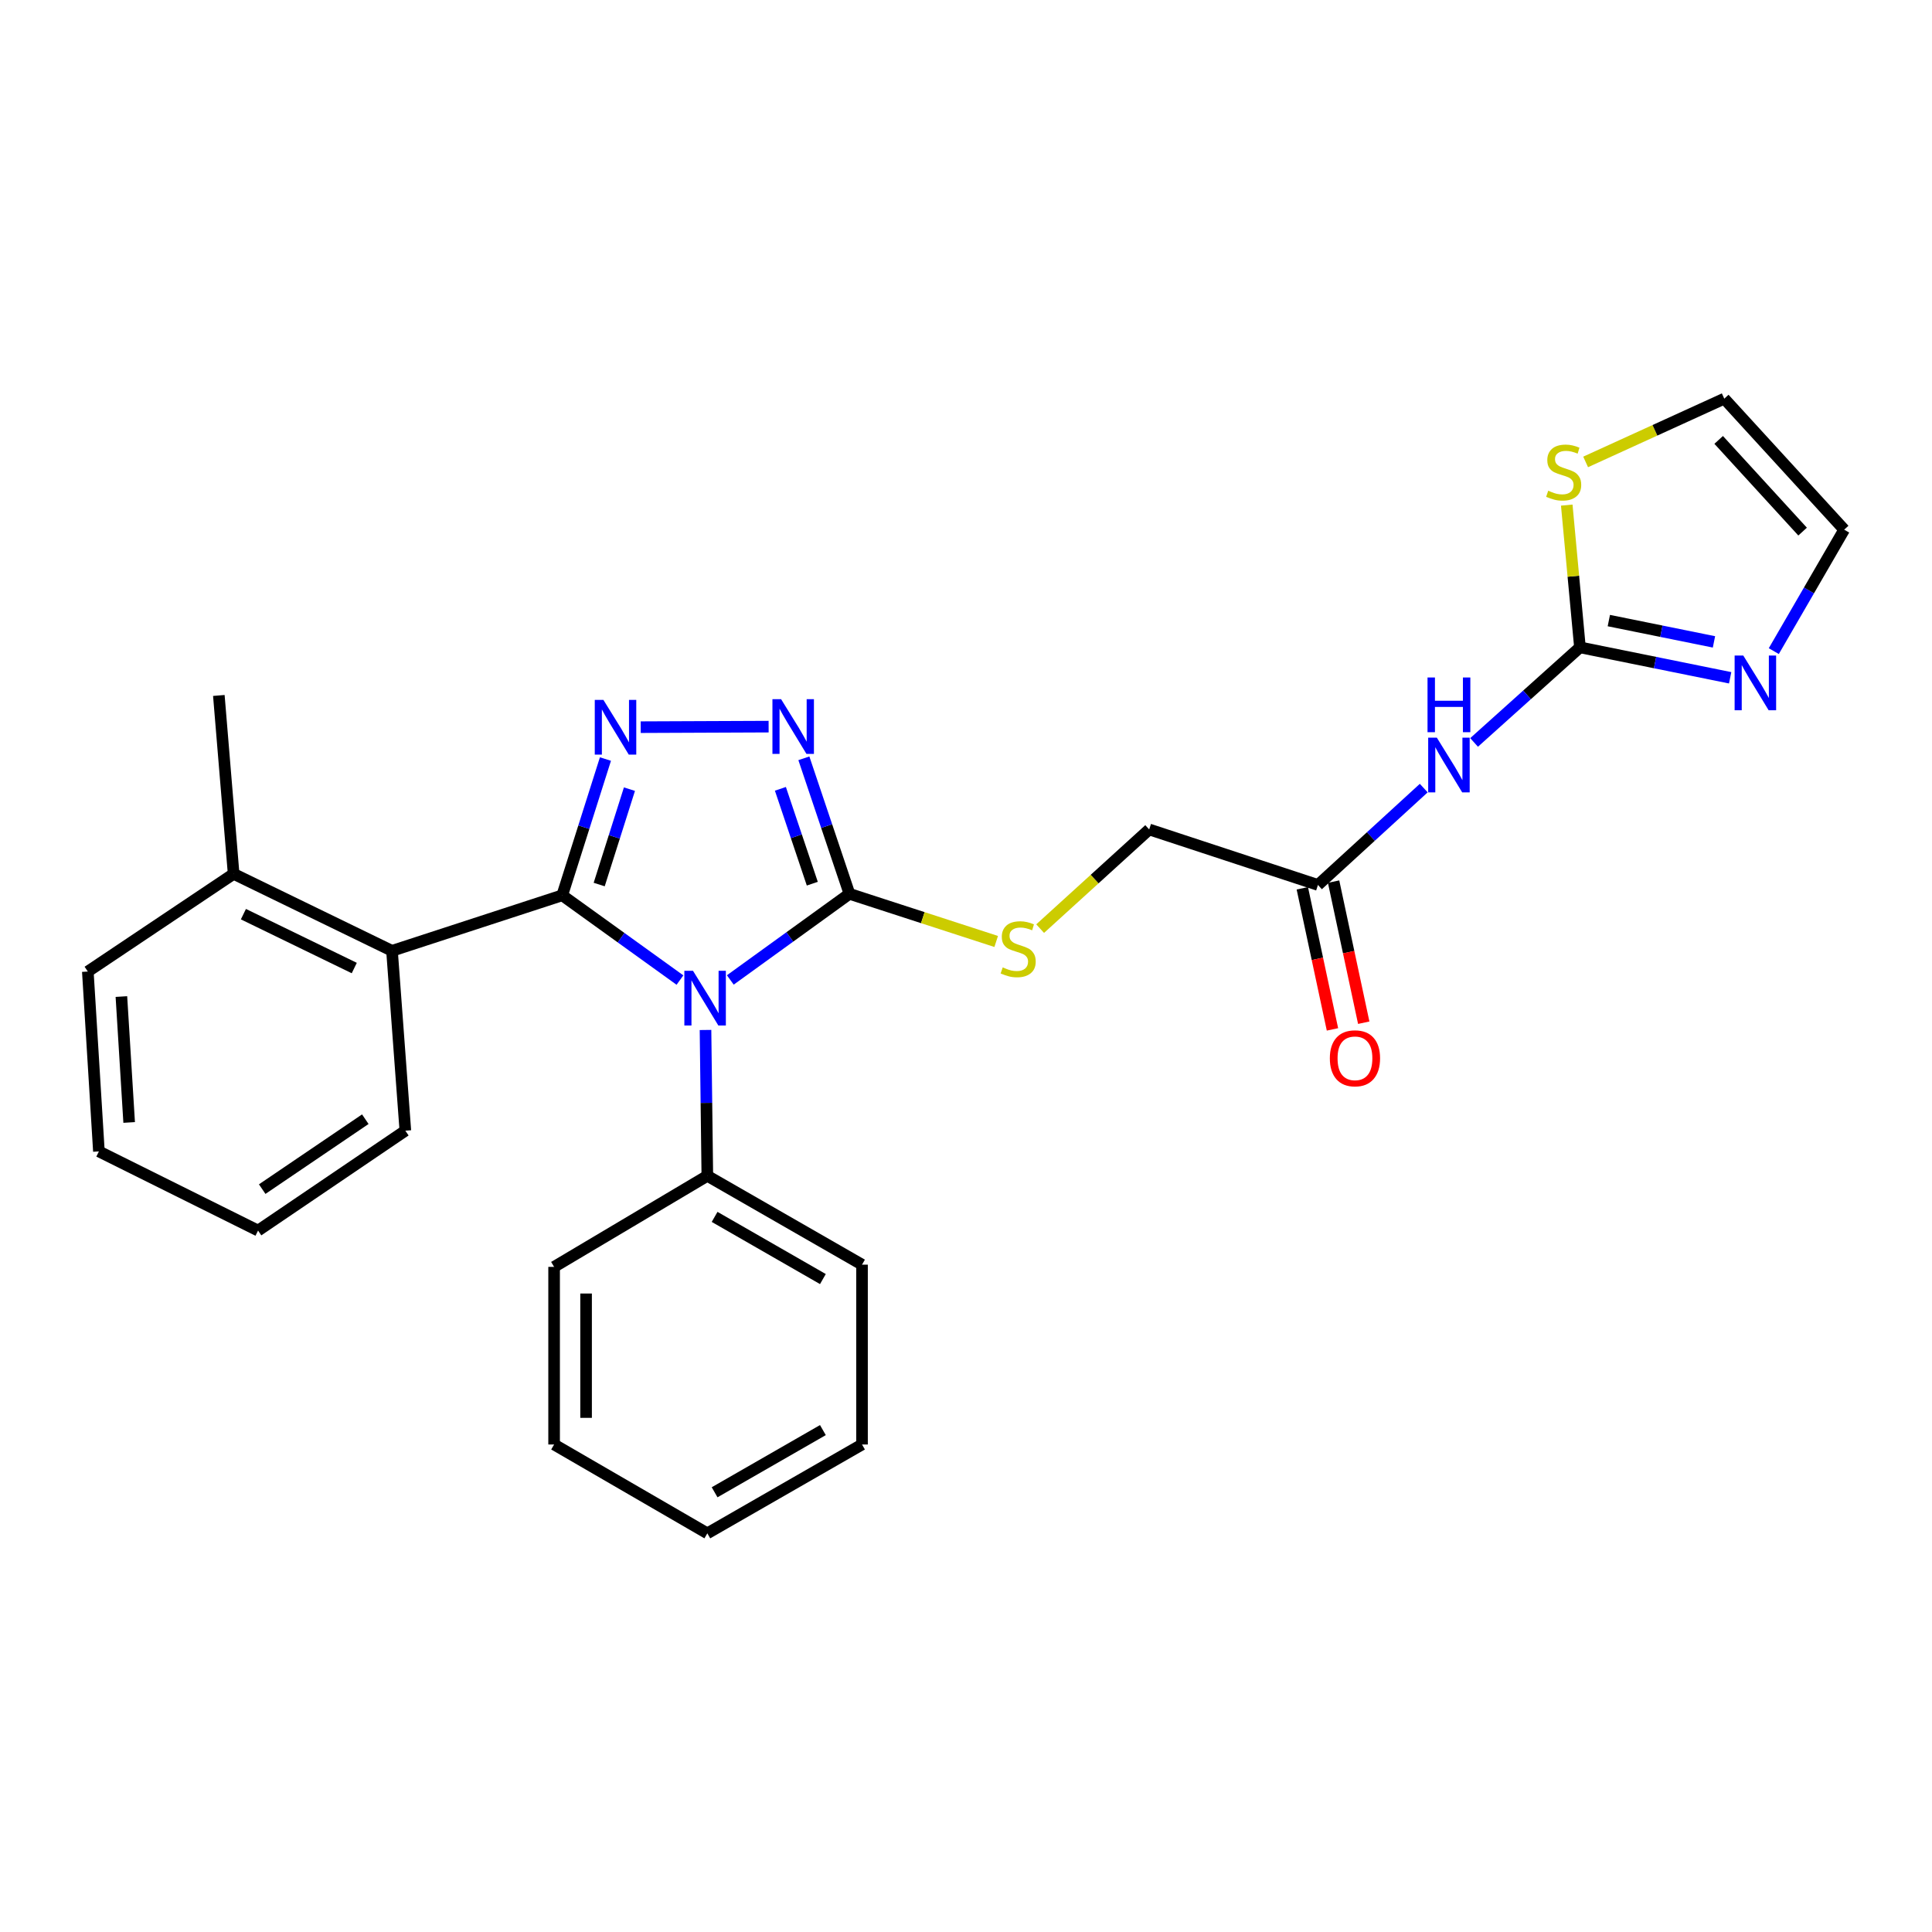 <?xml version='1.0' encoding='iso-8859-1'?>
<svg version='1.1' baseProfile='full'
              xmlns='http://www.w3.org/2000/svg'
                      xmlns:rdkit='http://www.rdkit.org/xml'
                      xmlns:xlink='http://www.w3.org/1999/xlink'
                  xml:space='preserve'
width='1000px' height='1000px' viewBox='0 0 1000 1000'>
<!-- END OF HEADER -->
<rect style='opacity:1.0;fill:#FFFFFF;stroke:none' width='1000' height='1000' x='0' y='0'> </rect>
<path class='bond-0' d='M 291.007,463.413 L 321.476,485.347' style='fill:none;fill-rule:evenodd;stroke:#000000;stroke-width:6px;stroke-linecap:butt;stroke-linejoin:miter;stroke-opacity:1' />
<path class='bond-0' d='M 321.476,485.347 L 351.944,507.281' style='fill:none;fill-rule:evenodd;stroke:#0000FF;stroke-width:6px;stroke-linecap:butt;stroke-linejoin:miter;stroke-opacity:1' />
<path class='bond-1' d='M 291.007,463.413 L 302.192,428.146' style='fill:none;fill-rule:evenodd;stroke:#000000;stroke-width:6px;stroke-linecap:butt;stroke-linejoin:miter;stroke-opacity:1' />
<path class='bond-1' d='M 302.192,428.146 L 313.377,392.879' style='fill:none;fill-rule:evenodd;stroke:#0000FF;stroke-width:6px;stroke-linecap:butt;stroke-linejoin:miter;stroke-opacity:1' />
<path class='bond-1' d='M 310.139,457.837 L 317.969,433.15' style='fill:none;fill-rule:evenodd;stroke:#000000;stroke-width:6px;stroke-linecap:butt;stroke-linejoin:miter;stroke-opacity:1' />
<path class='bond-1' d='M 317.969,433.15 L 325.798,408.463' style='fill:none;fill-rule:evenodd;stroke:#0000FF;stroke-width:6px;stroke-linecap:butt;stroke-linejoin:miter;stroke-opacity:1' />
<path class='bond-6' d='M 291.007,463.413 L 202.9,492.147' style='fill:none;fill-rule:evenodd;stroke:#000000;stroke-width:6px;stroke-linecap:butt;stroke-linejoin:miter;stroke-opacity:1' />
<path class='bond-2' d='M 378.007,507.221 L 408.839,484.931' style='fill:none;fill-rule:evenodd;stroke:#0000FF;stroke-width:6px;stroke-linecap:butt;stroke-linejoin:miter;stroke-opacity:1' />
<path class='bond-2' d='M 408.839,484.931 L 439.672,462.641' style='fill:none;fill-rule:evenodd;stroke:#000000;stroke-width:6px;stroke-linecap:butt;stroke-linejoin:miter;stroke-opacity:1' />
<path class='bond-11' d='M 365.168,533.111 L 365.64,570.861' style='fill:none;fill-rule:evenodd;stroke:#0000FF;stroke-width:6px;stroke-linecap:butt;stroke-linejoin:miter;stroke-opacity:1' />
<path class='bond-11' d='M 365.64,570.861 L 366.112,608.611' style='fill:none;fill-rule:evenodd;stroke:#000000;stroke-width:6px;stroke-linecap:butt;stroke-linejoin:miter;stroke-opacity:1' />
<path class='bond-3' d='M 331.631,376.383 L 397.838,376.105' style='fill:none;fill-rule:evenodd;stroke:#0000FF;stroke-width:6px;stroke-linecap:butt;stroke-linejoin:miter;stroke-opacity:1' />
<path class='bond-8' d='M 439.672,462.641 L 477.651,474.973' style='fill:none;fill-rule:evenodd;stroke:#000000;stroke-width:6px;stroke-linecap:butt;stroke-linejoin:miter;stroke-opacity:1' />
<path class='bond-8' d='M 477.651,474.973 L 515.63,487.304' style='fill:none;fill-rule:evenodd;stroke:#CCCC00;stroke-width:6px;stroke-linecap:butt;stroke-linejoin:miter;stroke-opacity:1' />
<path class='bond-27' d='M 439.672,462.641 L 427.876,427.568' style='fill:none;fill-rule:evenodd;stroke:#000000;stroke-width:6px;stroke-linecap:butt;stroke-linejoin:miter;stroke-opacity:1' />
<path class='bond-27' d='M 427.876,427.568 L 416.081,392.495' style='fill:none;fill-rule:evenodd;stroke:#0000FF;stroke-width:6px;stroke-linecap:butt;stroke-linejoin:miter;stroke-opacity:1' />
<path class='bond-27' d='M 420.445,457.395 L 412.189,432.844' style='fill:none;fill-rule:evenodd;stroke:#000000;stroke-width:6px;stroke-linecap:butt;stroke-linejoin:miter;stroke-opacity:1' />
<path class='bond-27' d='M 412.189,432.844 L 403.932,408.293' style='fill:none;fill-rule:evenodd;stroke:#0000FF;stroke-width:6px;stroke-linecap:butt;stroke-linejoin:miter;stroke-opacity:1' />
<path class='bond-4' d='M 817.779,335.069 L 790.382,359.677' style='fill:none;fill-rule:evenodd;stroke:#000000;stroke-width:6px;stroke-linecap:butt;stroke-linejoin:miter;stroke-opacity:1' />
<path class='bond-4' d='M 790.382,359.677 L 762.985,384.284' style='fill:none;fill-rule:evenodd;stroke:#0000FF;stroke-width:6px;stroke-linecap:butt;stroke-linejoin:miter;stroke-opacity:1' />
<path class='bond-7' d='M 817.779,335.069 L 856.651,342.946' style='fill:none;fill-rule:evenodd;stroke:#000000;stroke-width:6px;stroke-linecap:butt;stroke-linejoin:miter;stroke-opacity:1' />
<path class='bond-7' d='M 856.651,342.946 L 895.524,350.823' style='fill:none;fill-rule:evenodd;stroke:#0000FF;stroke-width:6px;stroke-linecap:butt;stroke-linejoin:miter;stroke-opacity:1' />
<path class='bond-7' d='M 832.728,321.211 L 859.938,326.725' style='fill:none;fill-rule:evenodd;stroke:#000000;stroke-width:6px;stroke-linecap:butt;stroke-linejoin:miter;stroke-opacity:1' />
<path class='bond-7' d='M 859.938,326.725 L 887.149,332.239' style='fill:none;fill-rule:evenodd;stroke:#0000FF;stroke-width:6px;stroke-linecap:butt;stroke-linejoin:miter;stroke-opacity:1' />
<path class='bond-9' d='M 817.779,335.069 L 814.364,298.253' style='fill:none;fill-rule:evenodd;stroke:#000000;stroke-width:6px;stroke-linecap:butt;stroke-linejoin:miter;stroke-opacity:1' />
<path class='bond-9' d='M 814.364,298.253 L 810.948,261.437' style='fill:none;fill-rule:evenodd;stroke:#CCCC00;stroke-width:6px;stroke-linecap:butt;stroke-linejoin:miter;stroke-opacity:1' />
<path class='bond-5' d='M 736.928,407.915 L 709.55,432.984' style='fill:none;fill-rule:evenodd;stroke:#0000FF;stroke-width:6px;stroke-linecap:butt;stroke-linejoin:miter;stroke-opacity:1' />
<path class='bond-5' d='M 709.55,432.984 L 682.171,458.052' style='fill:none;fill-rule:evenodd;stroke:#000000;stroke-width:6px;stroke-linecap:butt;stroke-linejoin:miter;stroke-opacity:1' />
<path class='bond-14' d='M 202.9,492.147 L 120.927,452.306' style='fill:none;fill-rule:evenodd;stroke:#000000;stroke-width:6px;stroke-linecap:butt;stroke-linejoin:miter;stroke-opacity:1' />
<path class='bond-14' d='M 183.369,501.057 L 125.988,473.168' style='fill:none;fill-rule:evenodd;stroke:#000000;stroke-width:6px;stroke-linecap:butt;stroke-linejoin:miter;stroke-opacity:1' />
<path class='bond-17' d='M 202.9,492.147 L 209.806,585.238' style='fill:none;fill-rule:evenodd;stroke:#000000;stroke-width:6px;stroke-linecap:butt;stroke-linejoin:miter;stroke-opacity:1' />
<path class='bond-12' d='M 918.114,337.017 L 936.33,305.585' style='fill:none;fill-rule:evenodd;stroke:#0000FF;stroke-width:6px;stroke-linecap:butt;stroke-linejoin:miter;stroke-opacity:1' />
<path class='bond-12' d='M 936.33,305.585 L 954.545,274.152' style='fill:none;fill-rule:evenodd;stroke:#000000;stroke-width:6px;stroke-linecap:butt;stroke-linejoin:miter;stroke-opacity:1' />
<path class='bond-16' d='M 538.377,480.655 L 566.598,454.986' style='fill:none;fill-rule:evenodd;stroke:#CCCC00;stroke-width:6px;stroke-linecap:butt;stroke-linejoin:miter;stroke-opacity:1' />
<path class='bond-16' d='M 566.598,454.986 L 594.819,429.318' style='fill:none;fill-rule:evenodd;stroke:#000000;stroke-width:6px;stroke-linecap:butt;stroke-linejoin:miter;stroke-opacity:1' />
<path class='bond-13' d='M 820.721,239.092 L 856.6,222.721' style='fill:none;fill-rule:evenodd;stroke:#CCCC00;stroke-width:6px;stroke-linecap:butt;stroke-linejoin:miter;stroke-opacity:1' />
<path class='bond-13' d='M 856.6,222.721 L 892.479,206.349' style='fill:none;fill-rule:evenodd;stroke:#000000;stroke-width:6px;stroke-linecap:butt;stroke-linejoin:miter;stroke-opacity:1' />
<path class='bond-10' d='M 682.171,458.052 L 594.819,429.318' style='fill:none;fill-rule:evenodd;stroke:#000000;stroke-width:6px;stroke-linecap:butt;stroke-linejoin:miter;stroke-opacity:1' />
<path class='bond-15' d='M 674.078,459.782 L 681.88,496.297' style='fill:none;fill-rule:evenodd;stroke:#000000;stroke-width:6px;stroke-linecap:butt;stroke-linejoin:miter;stroke-opacity:1' />
<path class='bond-15' d='M 681.88,496.297 L 689.682,532.812' style='fill:none;fill-rule:evenodd;stroke:#FF0000;stroke-width:6px;stroke-linecap:butt;stroke-linejoin:miter;stroke-opacity:1' />
<path class='bond-15' d='M 690.264,456.323 L 698.066,492.838' style='fill:none;fill-rule:evenodd;stroke:#000000;stroke-width:6px;stroke-linecap:butt;stroke-linejoin:miter;stroke-opacity:1' />
<path class='bond-15' d='M 698.066,492.838 L 705.868,529.354' style='fill:none;fill-rule:evenodd;stroke:#FF0000;stroke-width:6px;stroke-linecap:butt;stroke-linejoin:miter;stroke-opacity:1' />
<path class='bond-18' d='M 366.112,608.611 L 446.182,654.586' style='fill:none;fill-rule:evenodd;stroke:#000000;stroke-width:6px;stroke-linecap:butt;stroke-linejoin:miter;stroke-opacity:1' />
<path class='bond-18' d='M 369.881,629.861 L 425.93,662.043' style='fill:none;fill-rule:evenodd;stroke:#000000;stroke-width:6px;stroke-linecap:butt;stroke-linejoin:miter;stroke-opacity:1' />
<path class='bond-19' d='M 366.112,608.611 L 286.805,655.736' style='fill:none;fill-rule:evenodd;stroke:#000000;stroke-width:6px;stroke-linecap:butt;stroke-linejoin:miter;stroke-opacity:1' />
<path class='bond-30' d='M 954.545,274.152 L 892.479,206.349' style='fill:none;fill-rule:evenodd;stroke:#000000;stroke-width:6px;stroke-linecap:butt;stroke-linejoin:miter;stroke-opacity:1' />
<path class='bond-30' d='M 933.027,275.157 L 889.581,227.695' style='fill:none;fill-rule:evenodd;stroke:#000000;stroke-width:6px;stroke-linecap:butt;stroke-linejoin:miter;stroke-opacity:1' />
<path class='bond-20' d='M 120.927,452.306 L 113.268,359.969' style='fill:none;fill-rule:evenodd;stroke:#000000;stroke-width:6px;stroke-linecap:butt;stroke-linejoin:miter;stroke-opacity:1' />
<path class='bond-21' d='M 120.927,452.306 L 45.455,502.869' style='fill:none;fill-rule:evenodd;stroke:#000000;stroke-width:6px;stroke-linecap:butt;stroke-linejoin:miter;stroke-opacity:1' />
<path class='bond-22' d='M 209.806,585.238 L 133.57,636.941' style='fill:none;fill-rule:evenodd;stroke:#000000;stroke-width:6px;stroke-linecap:butt;stroke-linejoin:miter;stroke-opacity:1' />
<path class='bond-22' d='M 189.081,579.295 L 135.716,615.488' style='fill:none;fill-rule:evenodd;stroke:#000000;stroke-width:6px;stroke-linecap:butt;stroke-linejoin:miter;stroke-opacity:1' />
<path class='bond-25' d='M 446.182,654.586 L 446.182,747.667' style='fill:none;fill-rule:evenodd;stroke:#000000;stroke-width:6px;stroke-linecap:butt;stroke-linejoin:miter;stroke-opacity:1' />
<path class='bond-24' d='M 286.805,655.736 L 286.805,747.667' style='fill:none;fill-rule:evenodd;stroke:#000000;stroke-width:6px;stroke-linecap:butt;stroke-linejoin:miter;stroke-opacity:1' />
<path class='bond-24' d='M 303.356,669.525 L 303.356,733.877' style='fill:none;fill-rule:evenodd;stroke:#000000;stroke-width:6px;stroke-linecap:butt;stroke-linejoin:miter;stroke-opacity:1' />
<path class='bond-28' d='M 45.455,502.869 L 51.192,595.968' style='fill:none;fill-rule:evenodd;stroke:#000000;stroke-width:6px;stroke-linecap:butt;stroke-linejoin:miter;stroke-opacity:1' />
<path class='bond-28' d='M 62.835,515.816 L 66.851,580.985' style='fill:none;fill-rule:evenodd;stroke:#000000;stroke-width:6px;stroke-linecap:butt;stroke-linejoin:miter;stroke-opacity:1' />
<path class='bond-23' d='M 133.57,636.941 L 51.192,595.968' style='fill:none;fill-rule:evenodd;stroke:#000000;stroke-width:6px;stroke-linecap:butt;stroke-linejoin:miter;stroke-opacity:1' />
<path class='bond-26' d='M 286.805,747.667 L 366.112,793.651' style='fill:none;fill-rule:evenodd;stroke:#000000;stroke-width:6px;stroke-linecap:butt;stroke-linejoin:miter;stroke-opacity:1' />
<path class='bond-29' d='M 446.182,747.667 L 366.112,793.651' style='fill:none;fill-rule:evenodd;stroke:#000000;stroke-width:6px;stroke-linecap:butt;stroke-linejoin:miter;stroke-opacity:1' />
<path class='bond-29' d='M 425.929,740.212 L 369.88,772.401' style='fill:none;fill-rule:evenodd;stroke:#000000;stroke-width:6px;stroke-linecap:butt;stroke-linejoin:miter;stroke-opacity:1' />
<path  class='atom-1' d='M 358.702 502.492
L 367.982 517.492
Q 368.902 518.972, 370.382 521.652
Q 371.862 524.332, 371.942 524.492
L 371.942 502.492
L 375.702 502.492
L 375.702 530.812
L 371.822 530.812
L 361.862 514.412
Q 360.702 512.492, 359.462 510.292
Q 358.262 508.092, 357.902 507.412
L 357.902 530.812
L 354.222 530.812
L 354.222 502.492
L 358.702 502.492
' fill='#0000FF'/>
<path  class='atom-2' d='M 312.332 362.278
L 321.612 377.278
Q 322.532 378.758, 324.012 381.438
Q 325.492 384.118, 325.572 384.278
L 325.572 362.278
L 329.332 362.278
L 329.332 390.598
L 325.452 390.598
L 315.492 374.198
Q 314.332 372.278, 313.092 370.078
Q 311.892 367.878, 311.532 367.198
L 311.532 390.598
L 307.852 390.598
L 307.852 362.278
L 312.332 362.278
' fill='#0000FF'/>
<path  class='atom-4' d='M 404.291 361.891
L 413.571 376.891
Q 414.491 378.371, 415.971 381.051
Q 417.451 383.731, 417.531 383.891
L 417.531 361.891
L 421.291 361.891
L 421.291 390.211
L 417.411 390.211
L 407.451 373.811
Q 406.291 371.891, 405.051 369.691
Q 403.851 367.491, 403.491 366.811
L 403.491 390.211
L 399.811 390.211
L 399.811 361.891
L 404.291 361.891
' fill='#0000FF'/>
<path  class='atom-6' d='M 743.706 381.817
L 752.986 396.817
Q 753.906 398.297, 755.386 400.977
Q 756.866 403.657, 756.946 403.817
L 756.946 381.817
L 760.706 381.817
L 760.706 410.137
L 756.826 410.137
L 746.866 393.737
Q 745.706 391.817, 744.466 389.617
Q 743.266 387.417, 742.906 386.737
L 742.906 410.137
L 739.226 410.137
L 739.226 381.817
L 743.706 381.817
' fill='#0000FF'/>
<path  class='atom-6' d='M 738.886 350.665
L 742.726 350.665
L 742.726 362.705
L 757.206 362.705
L 757.206 350.665
L 761.046 350.665
L 761.046 378.985
L 757.206 378.985
L 757.206 365.905
L 742.726 365.905
L 742.726 378.985
L 738.886 378.985
L 738.886 350.665
' fill='#0000FF'/>
<path  class='atom-8' d='M 902.32 339.309
L 911.6 354.309
Q 912.52 355.789, 914 358.469
Q 915.48 361.149, 915.56 361.309
L 915.56 339.309
L 919.32 339.309
L 919.32 367.629
L 915.44 367.629
L 905.48 351.229
Q 904.32 349.309, 903.08 347.109
Q 901.88 344.909, 901.52 344.229
L 901.52 367.629
L 897.84 367.629
L 897.84 339.309
L 902.32 339.309
' fill='#0000FF'/>
<path  class='atom-9' d='M 519.006 500.718
Q 519.326 500.838, 520.646 501.398
Q 521.966 501.958, 523.406 502.318
Q 524.886 502.638, 526.326 502.638
Q 529.006 502.638, 530.566 501.358
Q 532.126 500.038, 532.126 497.758
Q 532.126 496.198, 531.326 495.238
Q 530.566 494.278, 529.366 493.758
Q 528.166 493.238, 526.166 492.638
Q 523.646 491.878, 522.126 491.158
Q 520.646 490.438, 519.566 488.918
Q 518.526 487.398, 518.526 484.838
Q 518.526 481.278, 520.926 479.078
Q 523.366 476.878, 528.166 476.878
Q 531.446 476.878, 535.166 478.438
L 534.246 481.518
Q 530.846 480.118, 528.286 480.118
Q 525.526 480.118, 524.006 481.278
Q 522.486 482.398, 522.526 484.358
Q 522.526 485.878, 523.286 486.798
Q 524.086 487.718, 525.206 488.238
Q 526.366 488.758, 528.286 489.358
Q 530.846 490.158, 532.366 490.958
Q 533.886 491.758, 534.966 493.398
Q 536.086 494.998, 536.086 497.758
Q 536.086 501.678, 533.446 503.798
Q 530.846 505.878, 526.486 505.878
Q 523.966 505.878, 522.046 505.318
Q 520.166 504.798, 517.926 503.878
L 519.006 500.718
' fill='#CCCC00'/>
<path  class='atom-10' d='M 801.356 253.998
Q 801.676 254.118, 802.996 254.678
Q 804.316 255.238, 805.756 255.598
Q 807.236 255.918, 808.676 255.918
Q 811.356 255.918, 812.916 254.638
Q 814.476 253.318, 814.476 251.038
Q 814.476 249.478, 813.676 248.518
Q 812.916 247.558, 811.716 247.038
Q 810.516 246.518, 808.516 245.918
Q 805.996 245.158, 804.476 244.438
Q 802.996 243.718, 801.916 242.198
Q 800.876 240.678, 800.876 238.118
Q 800.876 234.558, 803.276 232.358
Q 805.716 230.158, 810.516 230.158
Q 813.796 230.158, 817.516 231.718
L 816.596 234.798
Q 813.196 233.398, 810.636 233.398
Q 807.876 233.398, 806.356 234.558
Q 804.836 235.678, 804.876 237.638
Q 804.876 239.158, 805.636 240.078
Q 806.436 240.998, 807.556 241.518
Q 808.716 242.038, 810.636 242.638
Q 813.196 243.438, 814.716 244.238
Q 816.236 245.038, 817.316 246.678
Q 818.436 248.278, 818.436 251.038
Q 818.436 254.958, 815.796 257.078
Q 813.196 259.158, 808.836 259.158
Q 806.316 259.158, 804.396 258.598
Q 802.516 258.078, 800.276 257.158
L 801.356 253.998
' fill='#CCCC00'/>
<path  class='atom-16' d='M 688.324 547.774
Q 688.324 540.974, 691.684 537.174
Q 695.044 533.374, 701.324 533.374
Q 707.604 533.374, 710.964 537.174
Q 714.324 540.974, 714.324 547.774
Q 714.324 554.654, 710.924 558.574
Q 707.524 562.454, 701.324 562.454
Q 695.084 562.454, 691.684 558.574
Q 688.324 554.694, 688.324 547.774
M 701.324 559.254
Q 705.644 559.254, 707.964 556.374
Q 710.324 553.454, 710.324 547.774
Q 710.324 542.214, 707.964 539.414
Q 705.644 536.574, 701.324 536.574
Q 697.004 536.574, 694.644 539.374
Q 692.324 542.174, 692.324 547.774
Q 692.324 553.494, 694.644 556.374
Q 697.004 559.254, 701.324 559.254
' fill='#FF0000'/>
</svg>
